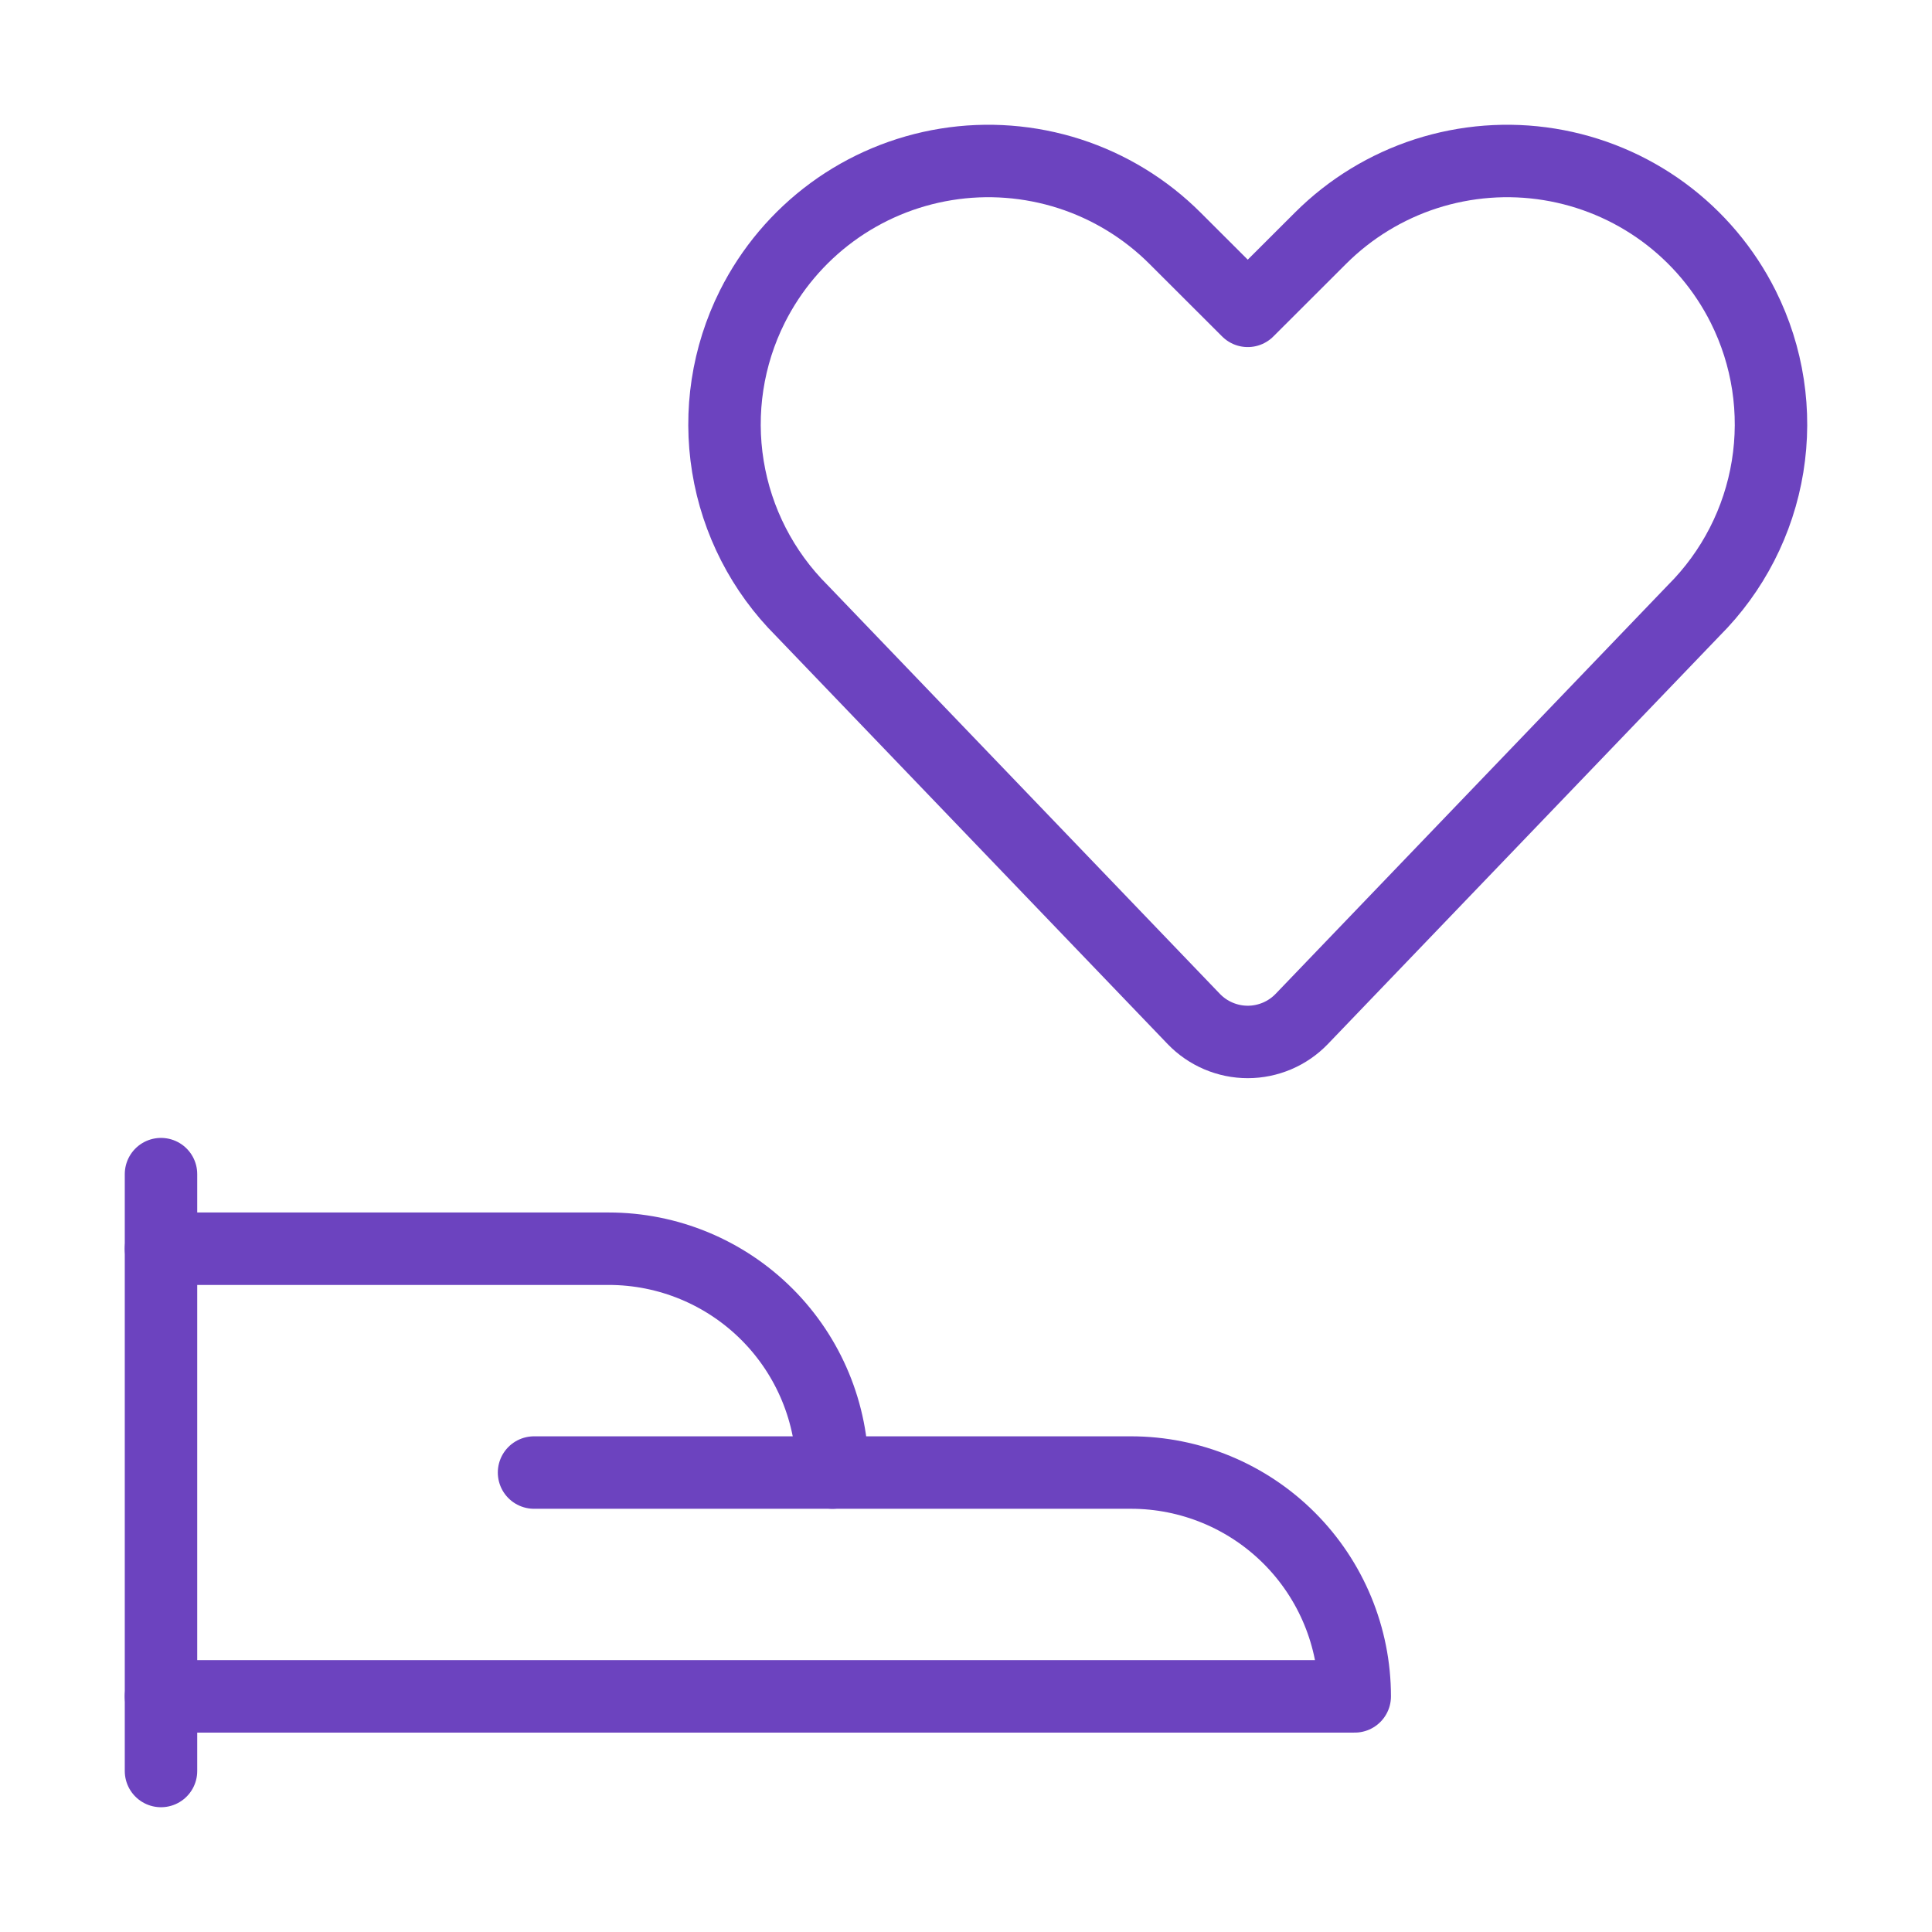 <svg width="48" height="48" viewBox="0 0 48 48" fill="none" xmlns="http://www.w3.org/2000/svg">
<path d="M4 29.171V44" stroke="#6C43BF" stroke-width="1.8" stroke-linecap="round" stroke-linejoin="round"/>
<path d="M4 42.146H33.658C33.658 40.671 33.073 39.257 32.03 38.214C30.987 37.171 29.572 36.585 28.098 36.585H13.268" stroke="#6C43BF" stroke-width="1.8" stroke-linecap="round" stroke-linejoin="round"/>
<path d="M4 31.024H15.122C16.597 31.024 18.011 31.61 19.054 32.653C20.097 33.696 20.683 35.11 20.683 36.585" stroke="#6C43BF" stroke-width="1.8" stroke-linecap="round" stroke-linejoin="round"/>
<path d="M32.341 25.316C32.168 25.496 31.959 25.64 31.729 25.738C31.498 25.836 31.25 25.887 31 25.887C30.749 25.887 30.502 25.836 30.271 25.738C30.041 25.64 29.832 25.496 29.659 25.316L19.92 15.169C18.947 14.198 18.305 12.946 18.085 11.591C17.864 10.235 18.077 8.845 18.692 7.617V7.617C19.157 6.69 19.835 5.886 20.672 5.271C21.509 4.657 22.48 4.25 23.506 4.084C24.531 3.918 25.581 3.998 26.57 4.316C27.558 4.635 28.457 5.184 29.191 5.917L31 7.723L32.809 5.917C33.543 5.184 34.442 4.635 35.43 4.316C36.419 3.998 37.469 3.918 38.494 4.084C39.52 4.25 40.491 4.657 41.328 5.271C42.165 5.886 42.843 6.69 43.308 7.617C43.923 8.845 44.136 10.235 43.915 11.591C43.695 12.946 43.053 14.198 42.08 15.169L32.341 25.316Z" stroke="#6C43BF" stroke-width="1.8" stroke-linecap="round" stroke-linejoin="round"/>
</svg>
